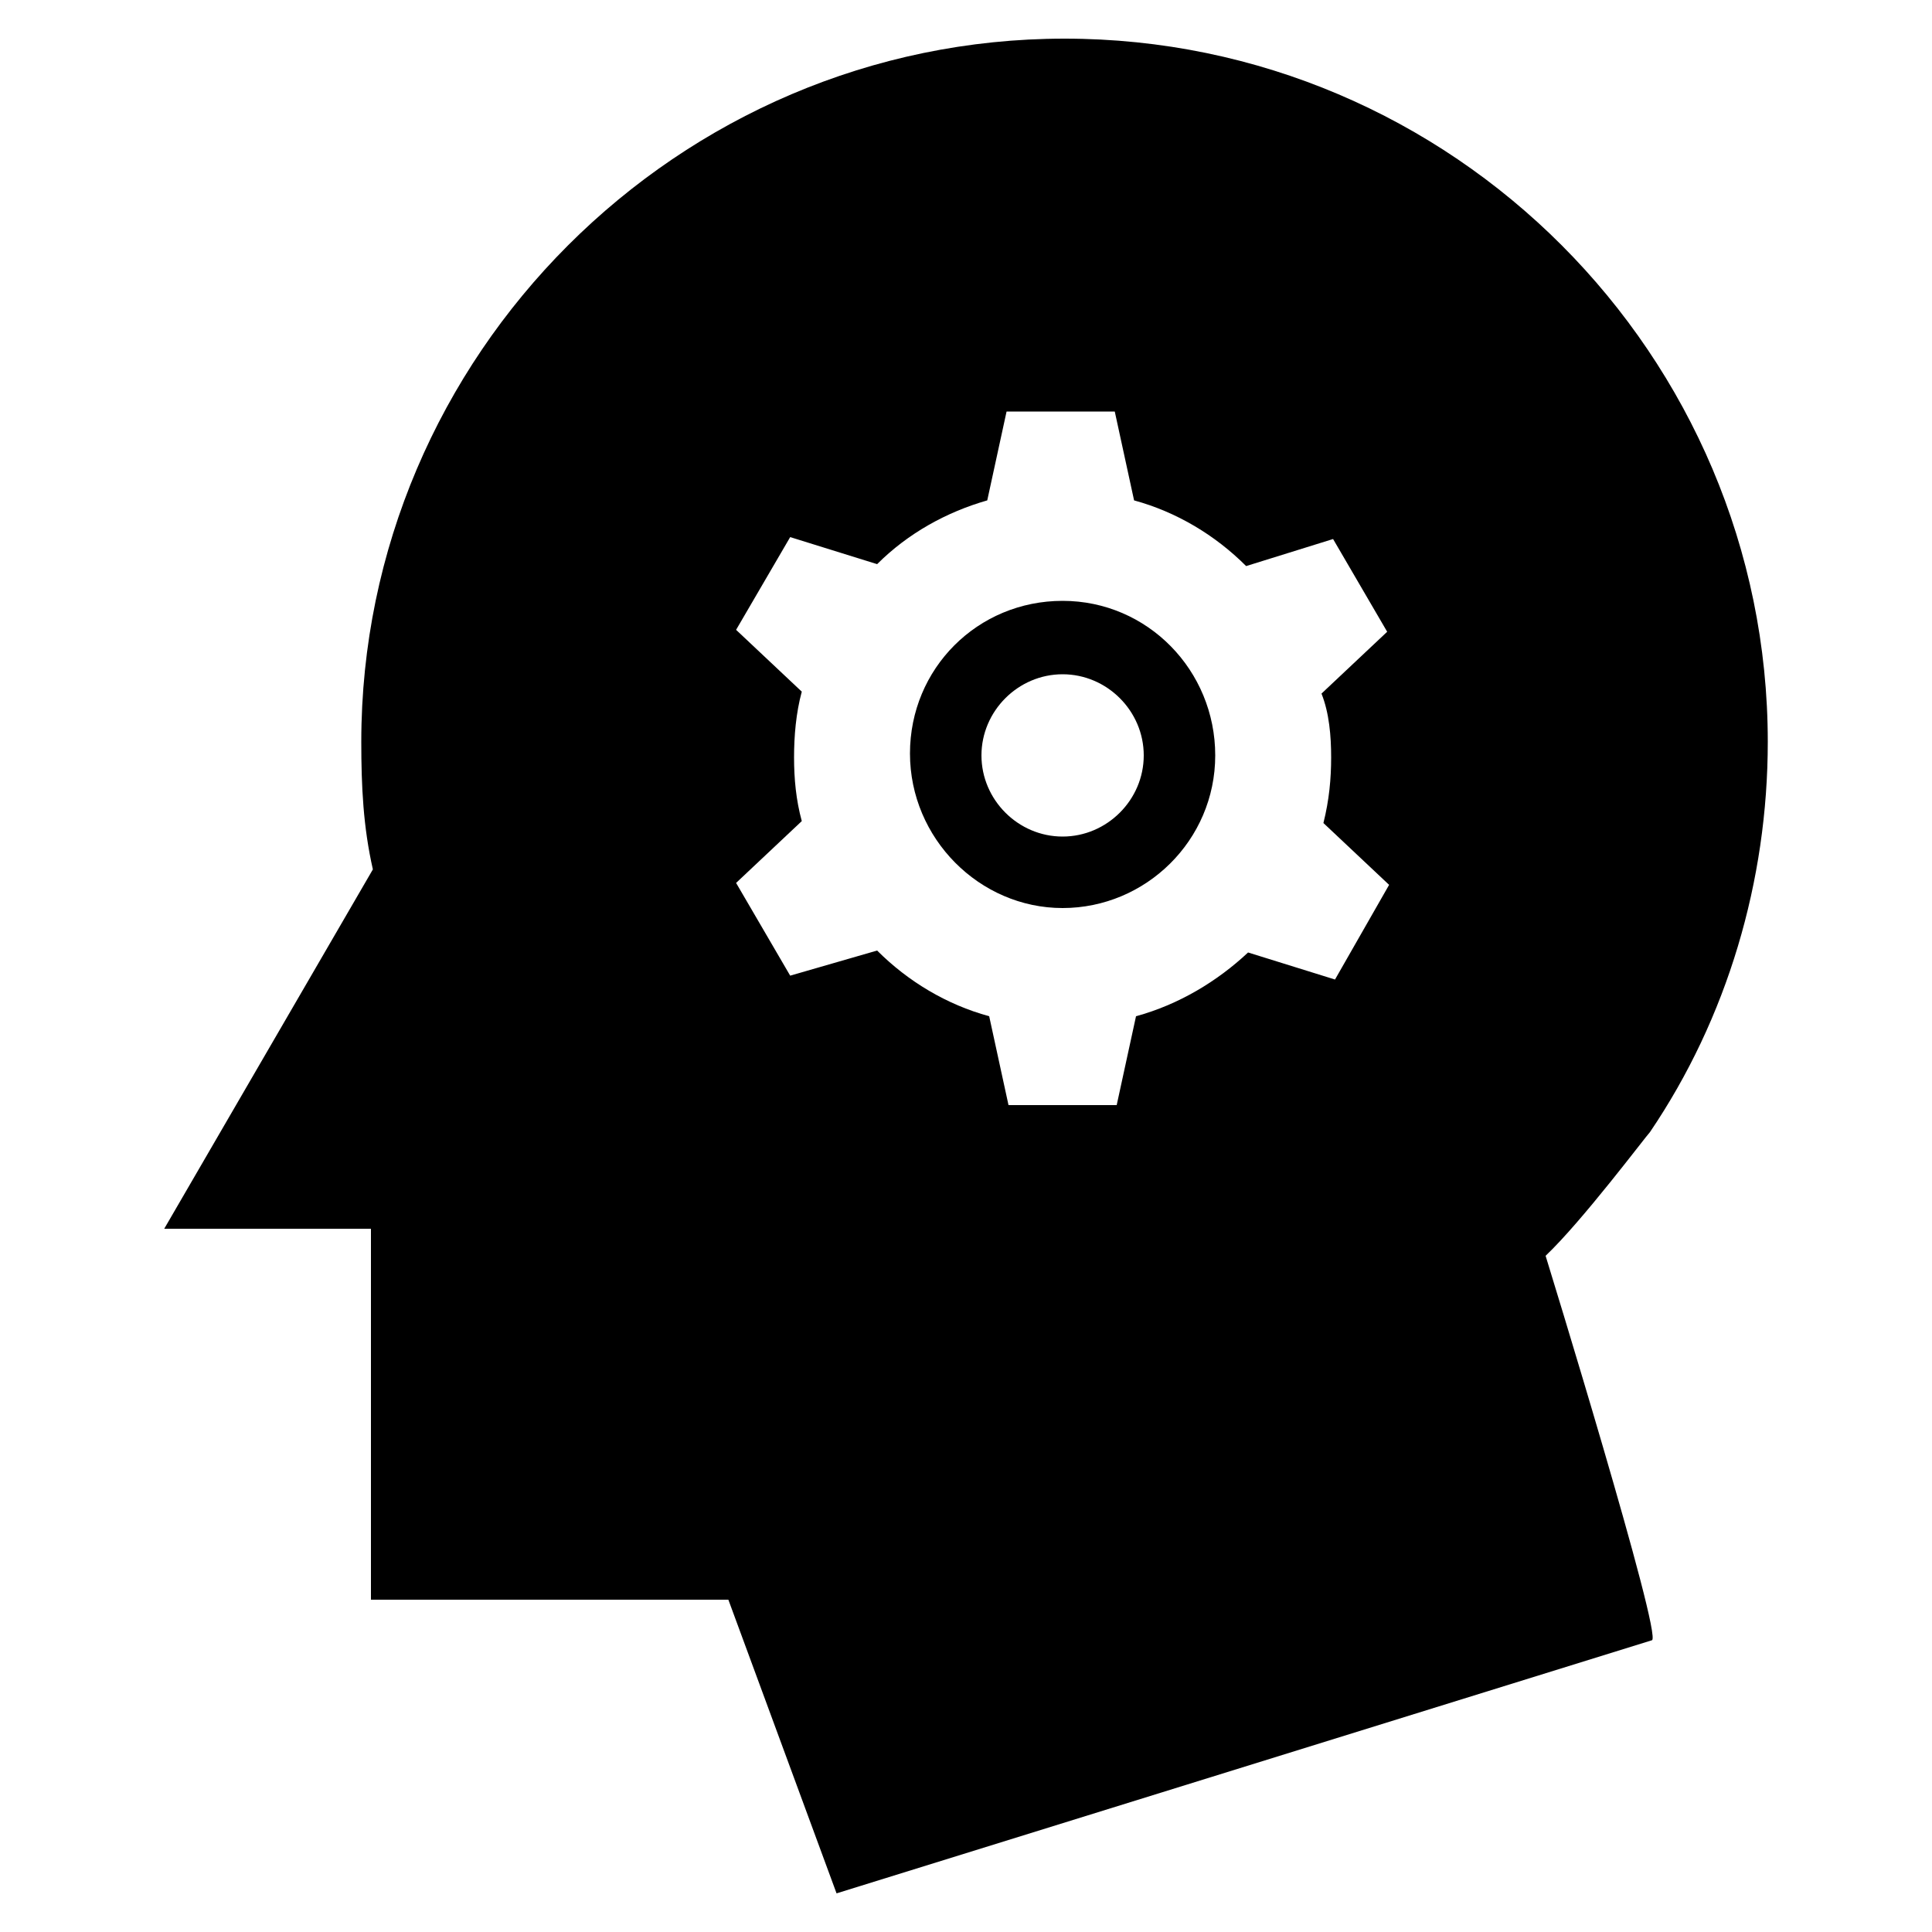 <?xml version="1.0" encoding="utf-8"?>
<!-- Generator: Adobe Illustrator 26.3.1, SVG Export Plug-In . SVG Version: 6.00 Build 0)  -->
<svg version="1.1" id="Layer_1" xmlns="http://www.w3.org/2000/svg" xmlns:xlink="http://www.w3.org/1999/xlink" x="0px" y="0px"
	 viewBox="0 0 100 100" style="enable-background:new 0 0 100 100;" xml:space="preserve">
<g>
	<g>
		<path d="M85.4,58.6c4-5.9,6.1-13,6.1-20.2C91.5,18.4,75.2,2,55.1,2c-20,0-36.4,16.4-36.4,36.4c0,2.3,0.1,4.4,0.6,6.6L8.5,63.6
			h10.7v19.2h18.5L43.3,98l42.2-13.1C86.1,84.8,80,65,80,65C81.9,63.2,85.2,58.8,85.4,58.6z M68.9,39.2c0,1.1-0.1,2.2-0.4,3.4
			l3.4,3.2l-2.8,4.9l-4.5-1.4C63,50.8,61,52,58.8,52.6l-1,4.6h-5.6l-1-4.6C49,52,47,50.8,45.4,49.2l-4.5,1.3l-2.8-4.8l3.4-3.2
			c-0.3-1.1-0.4-2.2-0.4-3.3c0-1.1,0.1-2.3,0.4-3.4l-3.4-3.2l2.8-4.8l4.5,1.4c1.6-1.6,3.6-2.7,5.7-3.3l1-4.6h5.6l1,4.6
			c2.2,0.6,4.2,1.8,5.8,3.4l4.5-1.4l2.8,4.8l-3.4,3.2C68.8,36.9,68.9,38.1,68.9,39.2z"/>
	</g>
	<g>
		<path d="M55,31.1c-4.4,0-7.9,3.5-7.9,7.9S50.7,47,55,47s7.9-3.5,7.9-7.9S59.4,31.1,55,31.1z M55,43.3c-2.3,0-4.2-1.9-4.2-4.2
			s1.9-4.2,4.2-4.2s4.2,1.9,4.2,4.2S57.3,43.3,55,43.3z"/>
	</g>
</g>
</svg>
